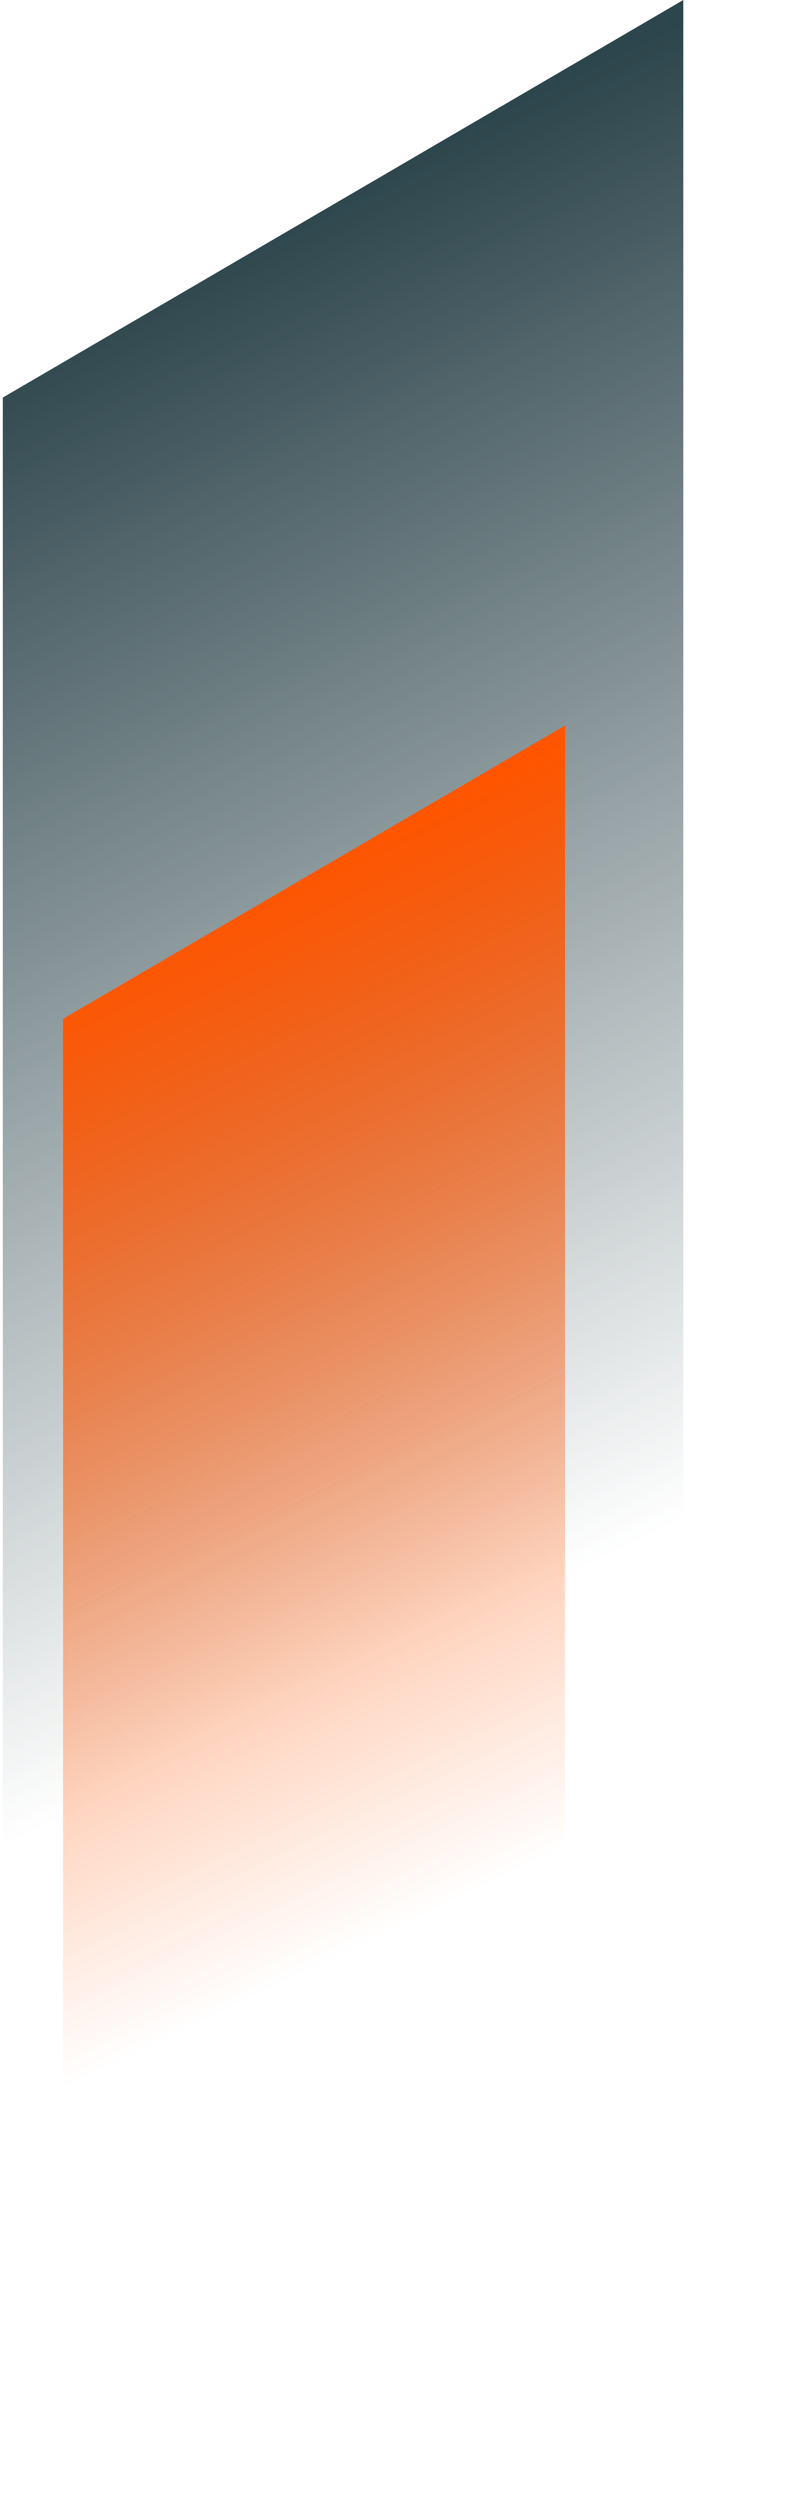 <svg width="204" height="634" viewBox="0 0 204 634" fill="none" xmlns="http://www.w3.org/2000/svg">
<path d="M0.712 610L173.375 508.488V0L0.712 100.828V610Z" fill="url(#paint0_linear_4075_28924)"/>
<path d="M16 634L143.375 559.114V184L16 258.381V634Z" fill="url(#paint1_linear_4075_28924)"/>
<defs>
<linearGradient id="paint0_linear_4075_28924" x1="-10.957" y1="94.407" x2="187.095" y2="505.738" gradientUnits="userSpaceOnUse">
<stop stop-color="#2D454C"/>
<stop offset="0.75" stop-color="#2D454C" stop-opacity="0"/>
</linearGradient>
<linearGradient id="paint1_linear_4075_28924" x1="7.392" y1="253.645" x2="153.496" y2="557.085" gradientUnits="userSpaceOnUse">
<stop stop-color="#FF5500"/>
<stop offset="0.75" stop-color="#FF5500" stop-opacity="0"/>
</linearGradient>
</defs>
</svg>

